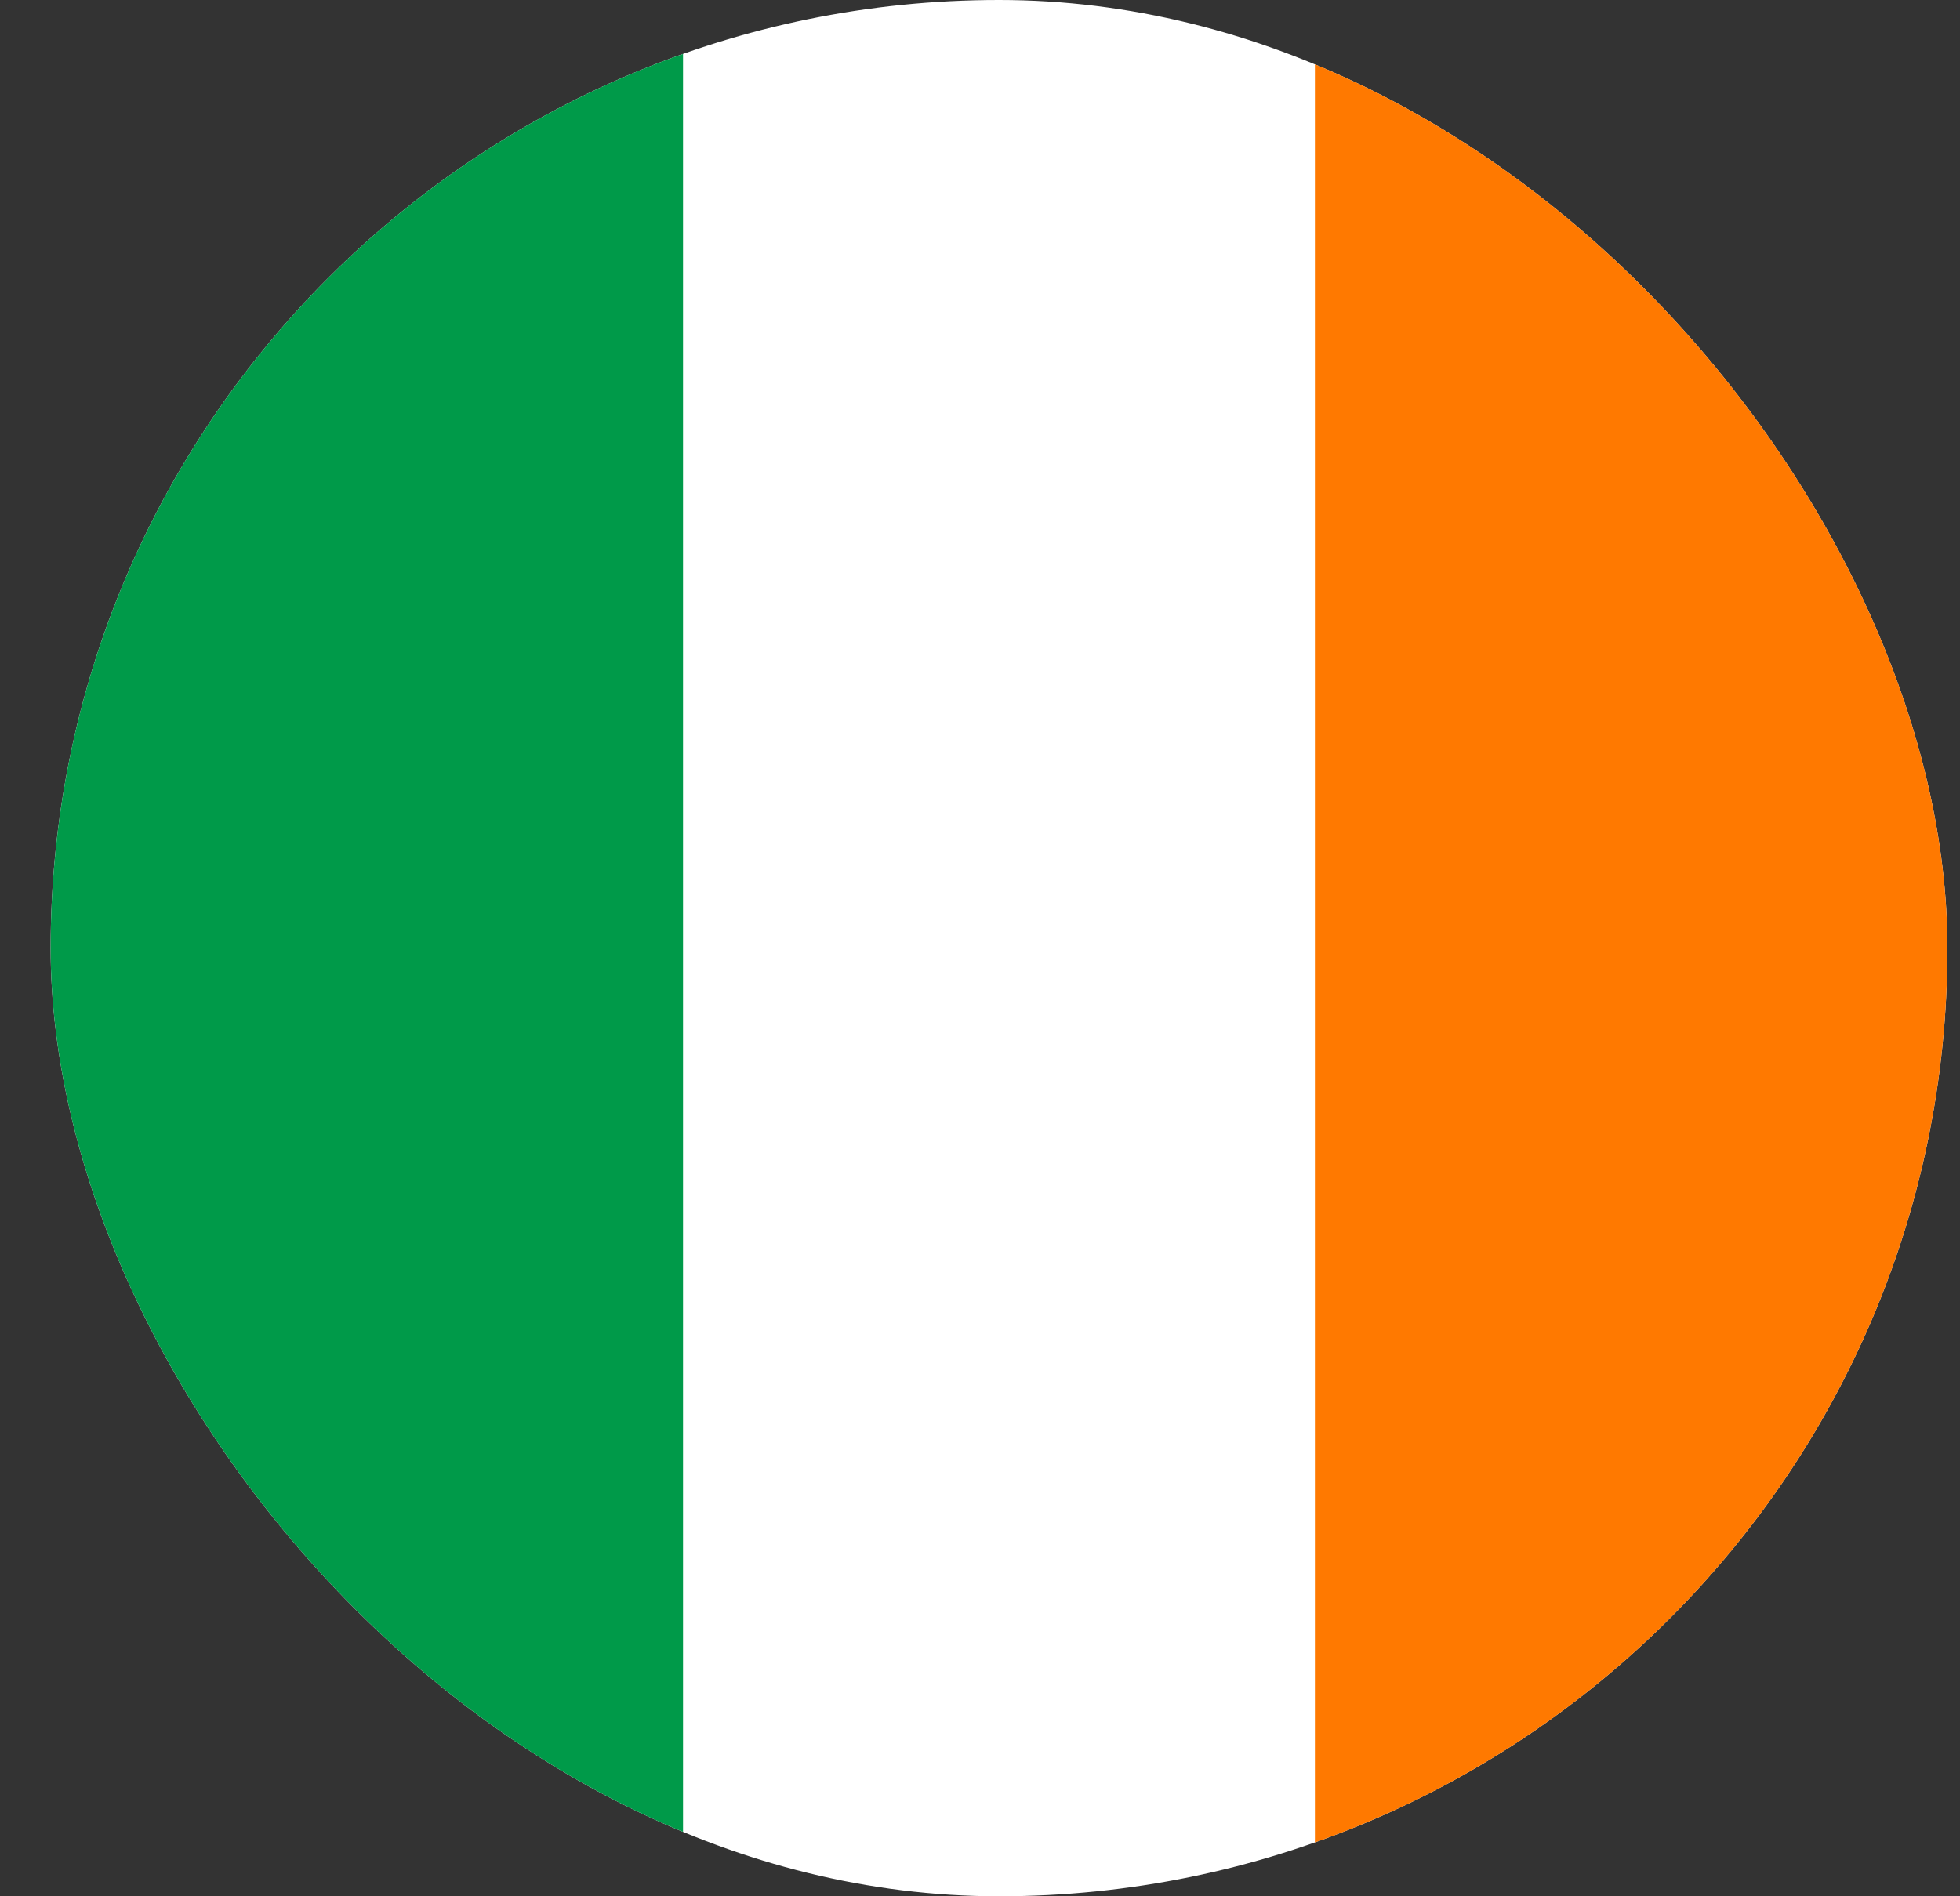 <svg width="31" height="30" viewBox="0 0 31 30" fill="none" xmlns="http://www.w3.org/2000/svg">
<rect x="0" y="0" width="31" height="30" fill="#333333" stroke="none"/>
<g clip-path="url(#clip0_1114_104222)">
<path fill-rule="evenodd" clip-rule="evenodd" d="M0.801 0H30.801V30H0.801V0Z" fill="white"/>
<path fill-rule="evenodd" clip-rule="evenodd" d="M0.801 0H10.803V30H0.801V0Z" fill="#009A49"/>
<path fill-rule="evenodd" clip-rule="evenodd" d="M20.797 0H30.799V30H20.797V0Z" fill="#FF7900"/>
</g>
<defs>
<clipPath id="clip0_1114_104222">
<rect x="0.801" width="30" height="30" rx="15" fill="white"/>
</clipPath>
</defs>
</svg>
